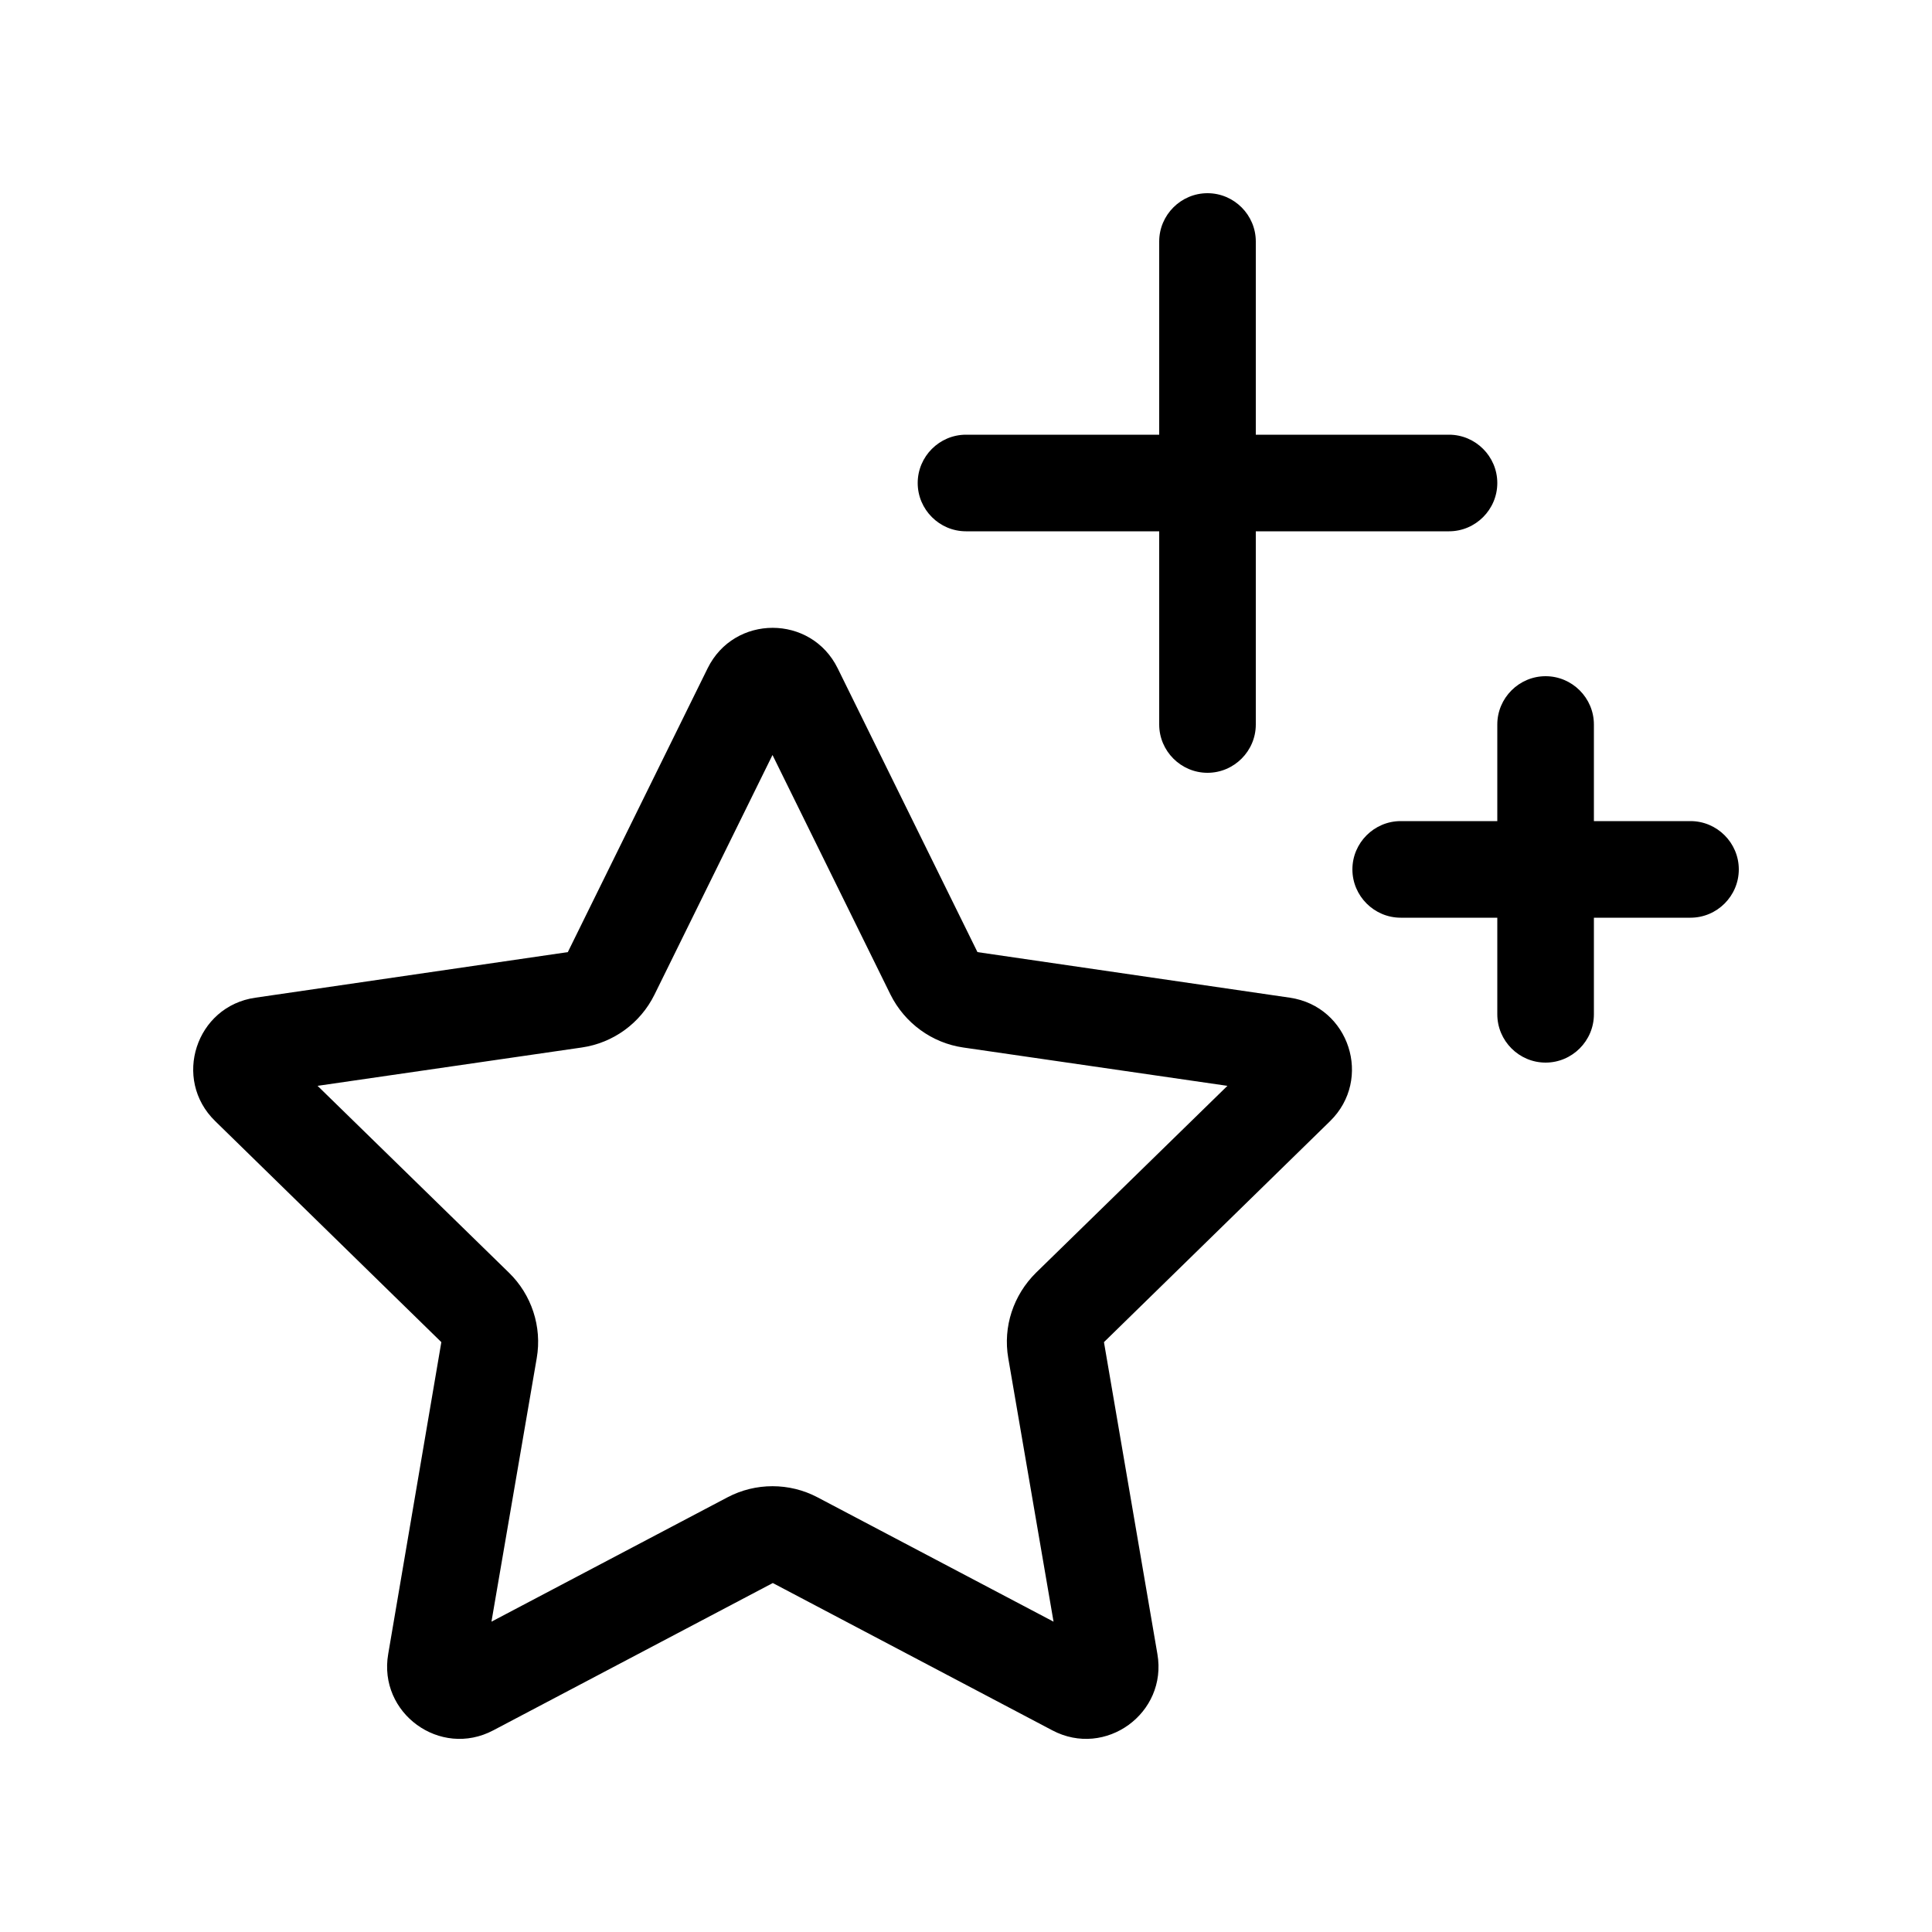 <svg xmlns="http://www.w3.org/2000/svg" viewBox="0 0 640 640"><!--! Font Awesome Pro 7.1.0 by @fontawesome - https://fontawesome.com License - https://fontawesome.com/license (Commercial License) Copyright 2025 Fonticons, Inc. --><path fill="currentColor" d="M416 80L416 144L480 144C488.8 144 496 151.2 496 160C496 168.8 488.8 176 480 176L416 176L416 240C416 248.8 408.8 256 400 256C391.2 256 384 248.8 384 240L384 176L320 176C311.2 176 304 168.8 304 160C304 151.2 311.2 144 320 144L384 144L384 80C384 71.2 391.2 64 400 64C408.8 64 416 71.2 416 80zM216.8 329.5C212.1 339 203.1 345.5 192.7 347L105.2 359.7L168.6 421.6C176.1 428.9 179.6 439.5 177.8 449.9L162.8 537.2L241 496C250.3 491.1 261.5 491.1 270.8 496L349 537.2L334 449.9C332.2 439.5 335.7 429 343.2 421.6L406.6 359.7L319.1 347C308.7 345.5 299.7 338.9 295 329.5L255.9 250.1L216.8 329.5zM234.4 221.4C243.2 203.5 268.7 203.5 277.5 221.4L323.8 315.4L427.3 330.5C447 333.4 454.8 357.5 440.6 371.4L365.7 444.6L383.4 547.9C386.8 567.5 366.2 582.5 348.6 573.2L256 524.4L163.4 573.2C145.8 582.5 125.2 567.5 128.6 547.9L146.2 444.6L71.3 371.4C57 357.5 64.9 333.3 84.6 330.5L188.1 315.4L234.4 221.4zM512 224C520.8 224 528 231.2 528 240L528 272L560 272C568.8 272 576 279.2 576 288C576 296.8 568.8 304 560 304L528 304L528 336C528 344.8 520.8 352 512 352C503.2 352 496 344.8 496 336L496 304L464 304C455.2 304 448 296.8 448 288C448 279.2 455.2 272 464 272L496 272L496 240C496 231.2 503.2 224 512 224z"/></svg>
